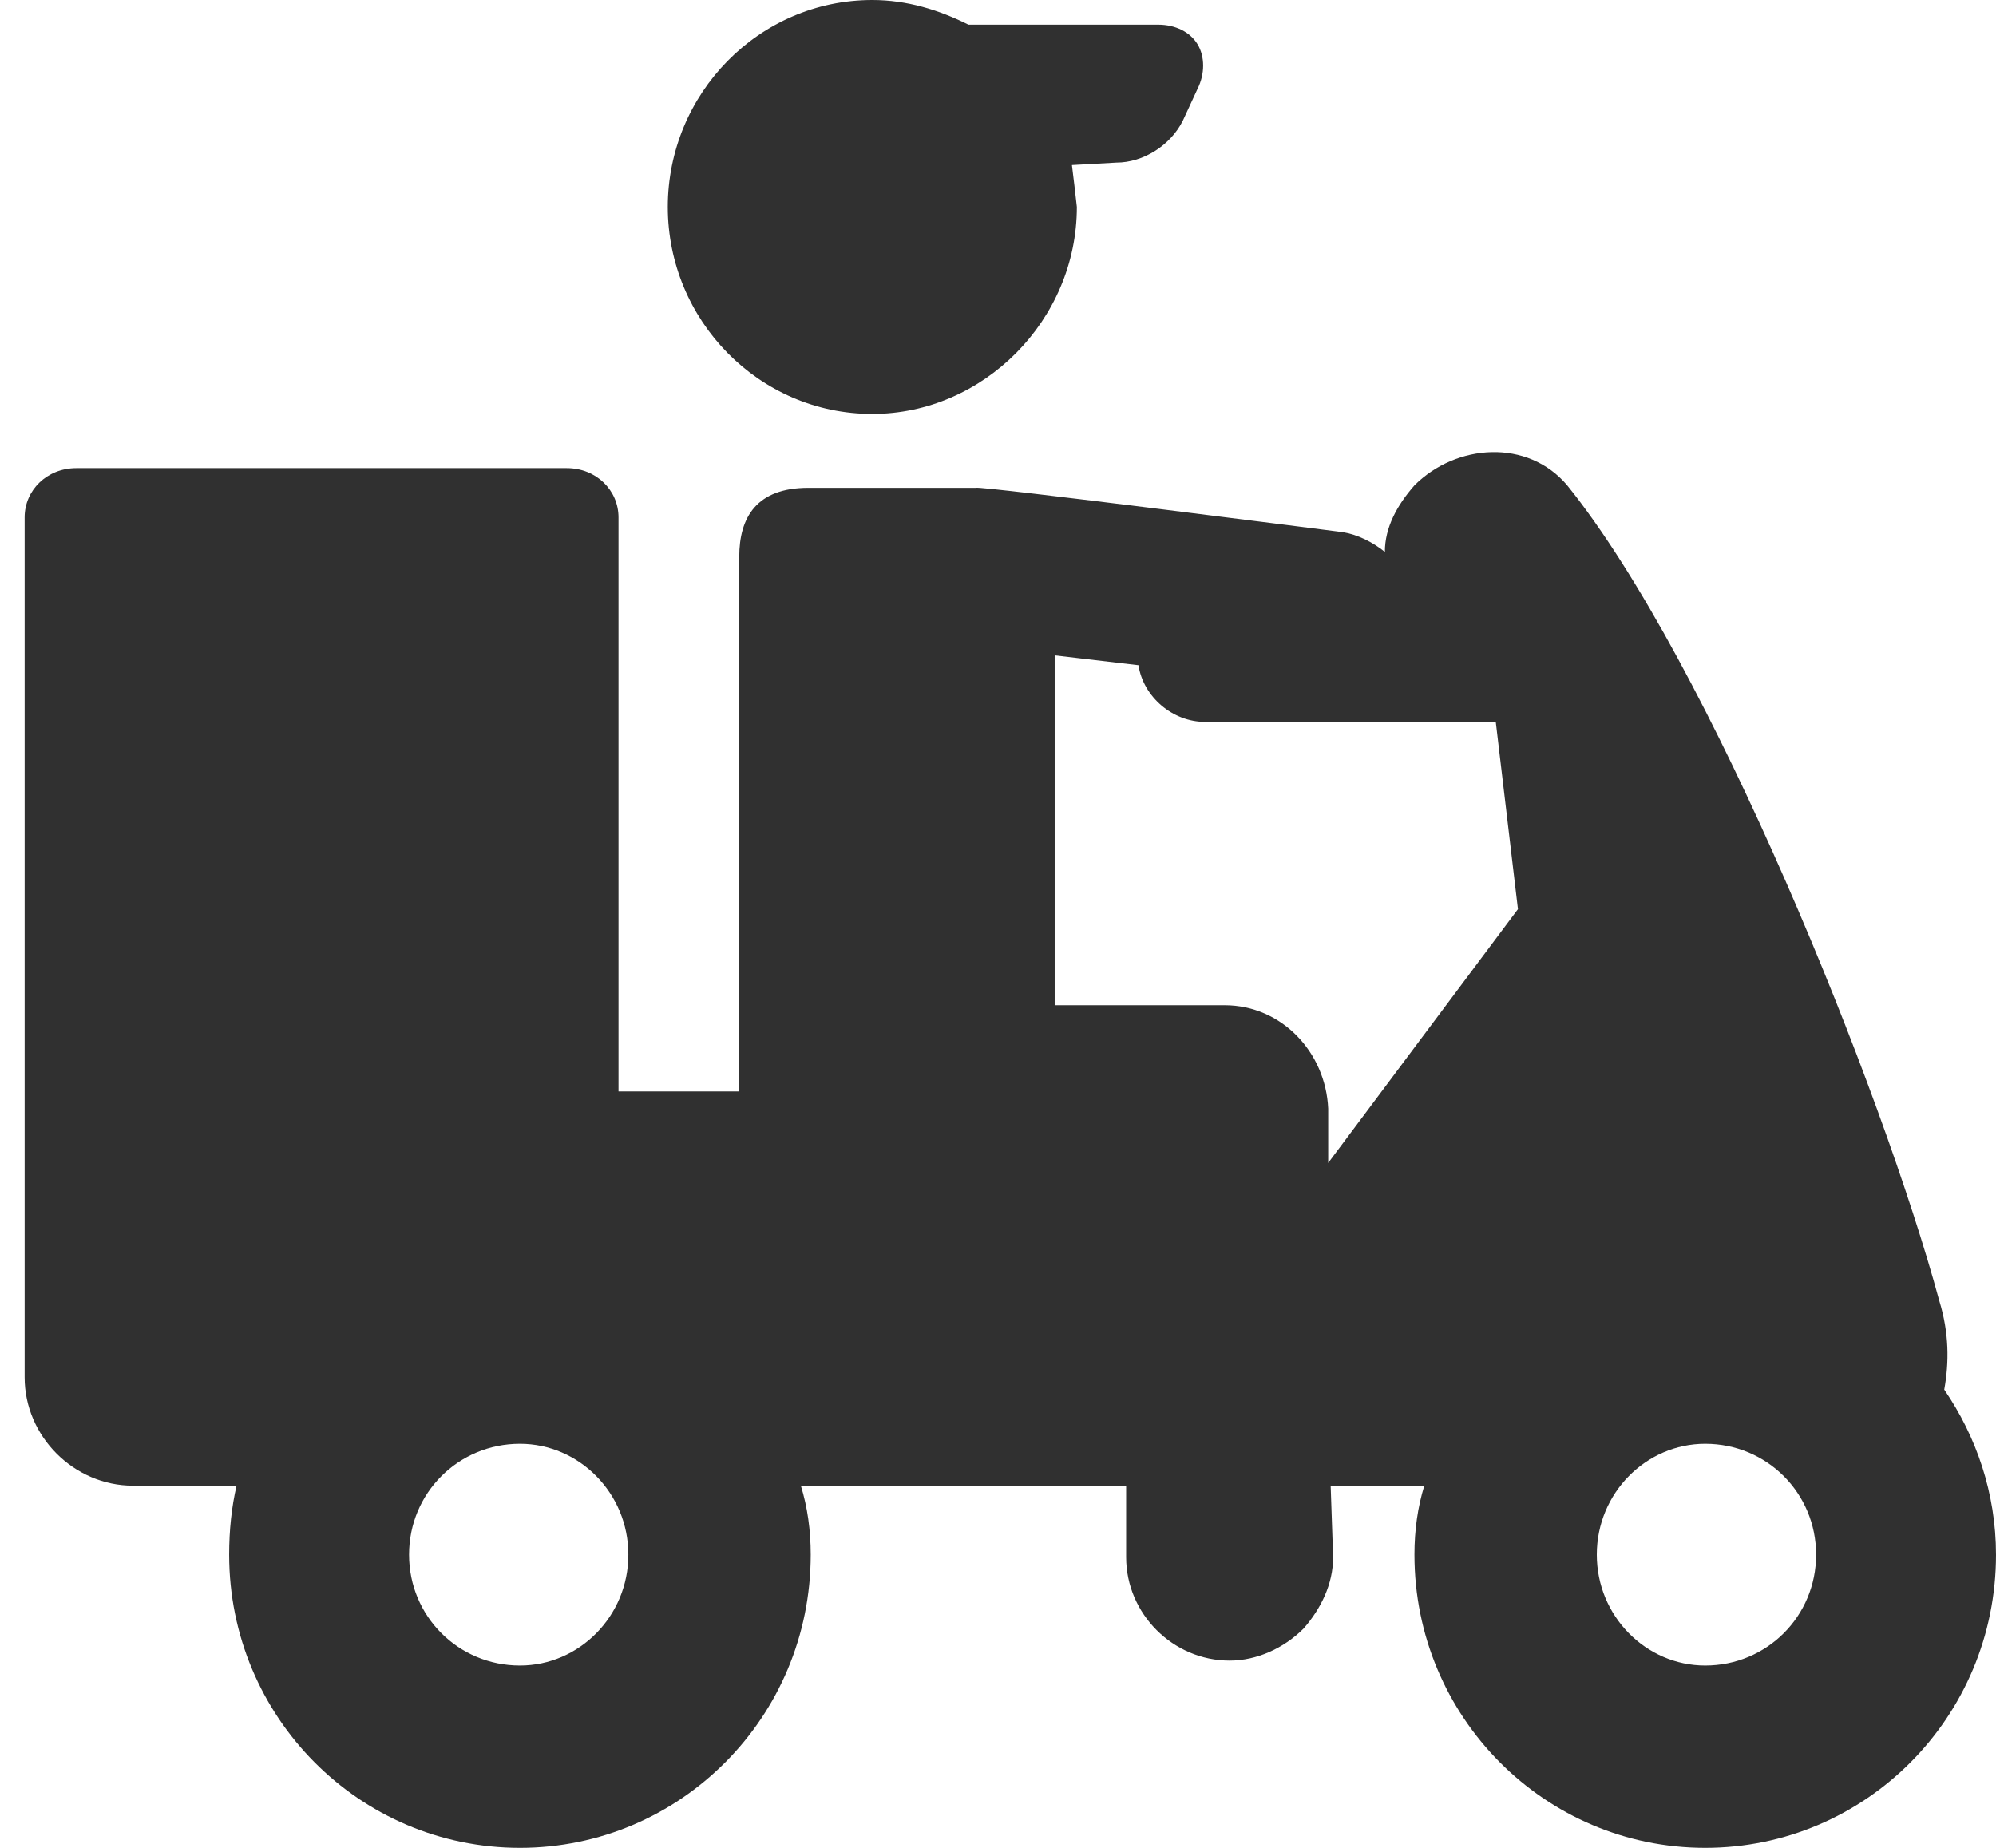 <svg version="1.2" xmlns="http://www.w3.org/2000/svg" viewBox="0 0 81 75" width="81" height="75"><style>.a{fill:#303030}</style><path fill-rule="evenodd" class="a" d="m81 63.1c0 6.6-5.3 11.9-11.8 11.9-6.5 0-11.8-5.3-11.8-11.9q0-1.5 0.4-2.8h-3.8l0.1 2.9c0 1.1-0.5 2.1-1.2 2.9-0.8 0.8-1.9 1.3-3 1.3-2.3 0-4.2-1.9-4.2-4.2v-2.9h-13.2q0.4 1.3 0.4 2.8c0 6.6-5.3 11.9-11.8 11.9-6.5 0-11.8-5.3-11.8-11.9q0-1.5 0.3-2.8h-4.2c-2.4 0-4.4-2-4.4-4.4 0-2.1 0-34.9 0-34.9 0-1.1 0.9-2 2.1-2h19.9c1.2 0 2.1 0.9 2.1 2v23.3h4.9v-21.7c0-1.6 0.7-2.8 2.8-2.8h6.8c0.1-0.1 14.9 1.8 14.9 1.8 0.6 0.1 1.2 0.4 1.7 0.8 0-1 0.5-1.9 1.2-2.7 1.7-1.7 4.6-1.9 6.2 0 5.8 7.2 12.8 24.6 15.1 33.1 0.4 1.3 0.4 2.5 0.2 3.6 1.3 1.9 2.1 4.2 2.1 6.7zm-16.2 0c0 2.5 2 4.5 4.4 4.5 2.5 0 4.5-2 4.5-4.5 0-2.5-2-4.5-4.5-4.5-2.4 0-4.4 2-4.4 4.5zm-43.7-4.5c-2.5 0-4.5 2-4.5 4.5 0 2.5 2 4.5 4.5 4.5 2.4 0 4.4-2 4.4-4.5 0-2.5-2-4.5-4.4-4.5zm32.8-11.4l7.7-10.3-0.9-7.6h-11.8c-1.3 0-2.5-1-2.7-2.3l-3.4-0.4v14.2h6.9c2.3 0 4.1 1.9 4.2 4.2zm-26.8-38.8c0-4.6 3.7-8.4 8.3-8.4 1.4 0 2.7 0.4 3.9 1h7.7c0.7 0 1.3 0.3 1.6 0.8 0.3 0.5 0.3 1.2 0 1.8l-0.6 1.3c-0.5 1-1.6 1.7-2.7 1.7l-1.8 0.1q0.1 0.8 0.2 1.7c0 4.6-3.8 8.4-8.3 8.4-4.6 0-8.3-3.8-8.3-8.4z"/></svg>